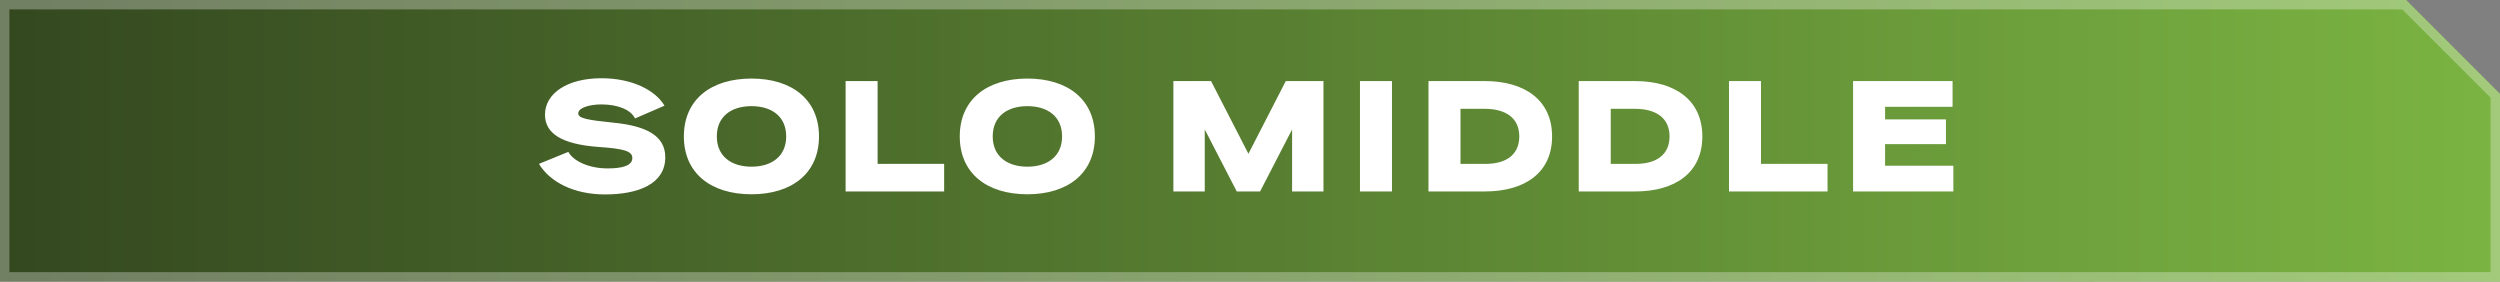 <svg width="222" height="25" viewBox="0 0 222 25" fill="none" xmlns="http://www.w3.org/2000/svg">
<rect x="0" y="0" width="222" height="25" fill="#808080" stroke="none"/>
<path d="M213.667 0H0V16.667V25H222V8.333L213.667 0Z" fill="url(#paint0_linear_562_3114)"/>
<path d="M221.583 8.506L213.494 0.417H0.417V16.667V24.583H221.583V8.506Z" stroke="white" stroke-opacity="0.3" stroke-width="0.833"/>
<path d="M47.862 14.55L50.467 13.486C50.928 14.326 52.328 14.956 53.953 14.956C55.24 14.956 56.151 14.718 56.151 14.032C56.151 13.402 55.352 13.206 53.197 13.052C49.822 12.814 48.395 11.82 48.395 10.182C48.395 8.306 50.355 6.948 53.407 6.948C56.108 6.948 58.194 7.998 59.007 9.384L56.389 10.518C56.038 9.762 54.891 9.272 53.407 9.272C52.286 9.272 51.349 9.594 51.349 10.07C51.349 10.504 52.147 10.658 54.498 10.896C57.298 11.176 59.077 12.002 59.077 13.962C59.077 16.342 56.682 17.266 53.715 17.266C50.943 17.266 48.815 16.146 47.862 14.55ZM60.728 12.114C60.728 8.838 63.136 6.976 66.734 6.976C70.318 6.976 72.726 8.838 72.726 12.114C72.726 15.39 70.318 17.252 66.734 17.252C63.136 17.252 60.728 15.39 60.728 12.114ZM66.734 9.426C64.928 9.426 63.654 10.35 63.654 12.114C63.654 13.864 64.928 14.802 66.734 14.802C68.54 14.802 69.814 13.864 69.814 12.114C69.814 10.35 68.54 9.426 66.734 9.426ZM75.09 17V7.2H77.932V14.55H83.84V17H75.09ZM85.227 12.114C85.227 8.838 87.635 6.976 91.233 6.976C94.817 6.976 97.225 8.838 97.225 12.114C97.225 15.39 94.817 17.252 91.233 17.252C87.635 17.252 85.227 15.39 85.227 12.114ZM91.233 9.426C89.427 9.426 88.153 10.35 88.153 12.114C88.153 13.864 89.427 14.802 91.233 14.802C93.039 14.802 94.313 13.864 94.313 12.114C94.313 10.35 93.039 9.426 91.233 9.426ZM104.196 17V7.2H107.542L110.86 13.654L114.178 7.2H117.524V17H114.738V11.498L111.896 17H109.824L106.982 11.498V17H104.196ZM120.765 17V7.2H123.607V17H120.765ZM137.825 12.114C137.825 15.334 135.417 17 131.861 17H126.849V7.2H131.861C135.417 7.2 137.825 8.908 137.825 12.114ZM134.913 12.114C134.913 10.434 133.653 9.664 131.861 9.664H129.691V14.55H132.043C133.723 14.522 134.913 13.752 134.913 12.114ZM151.168 12.114C151.168 15.334 148.76 17 145.204 17H140.192V7.2H145.204C148.76 7.2 151.168 8.908 151.168 12.114ZM148.256 12.114C148.256 10.434 146.996 9.664 145.204 9.664H143.034V14.55H145.386C147.066 14.522 148.256 13.752 148.256 12.114ZM153.535 17V7.2H156.377V14.55H162.285V17H153.535ZM164.554 17V7.2H173.388V9.482H167.396V10.602H172.8V12.8H167.396V14.718H173.458V17H164.554Z" fill="white"/>
<defs>
<linearGradient id="paint0_linear_562_3114" x1="222" y1="12.5" x2="0" y2="12.5" gradientUnits="userSpaceOnUse">
<stop stop-color="#7BB442"/>
<stop offset="1" stop-color="#344820"/>
</linearGradient>
</defs>
</svg>

